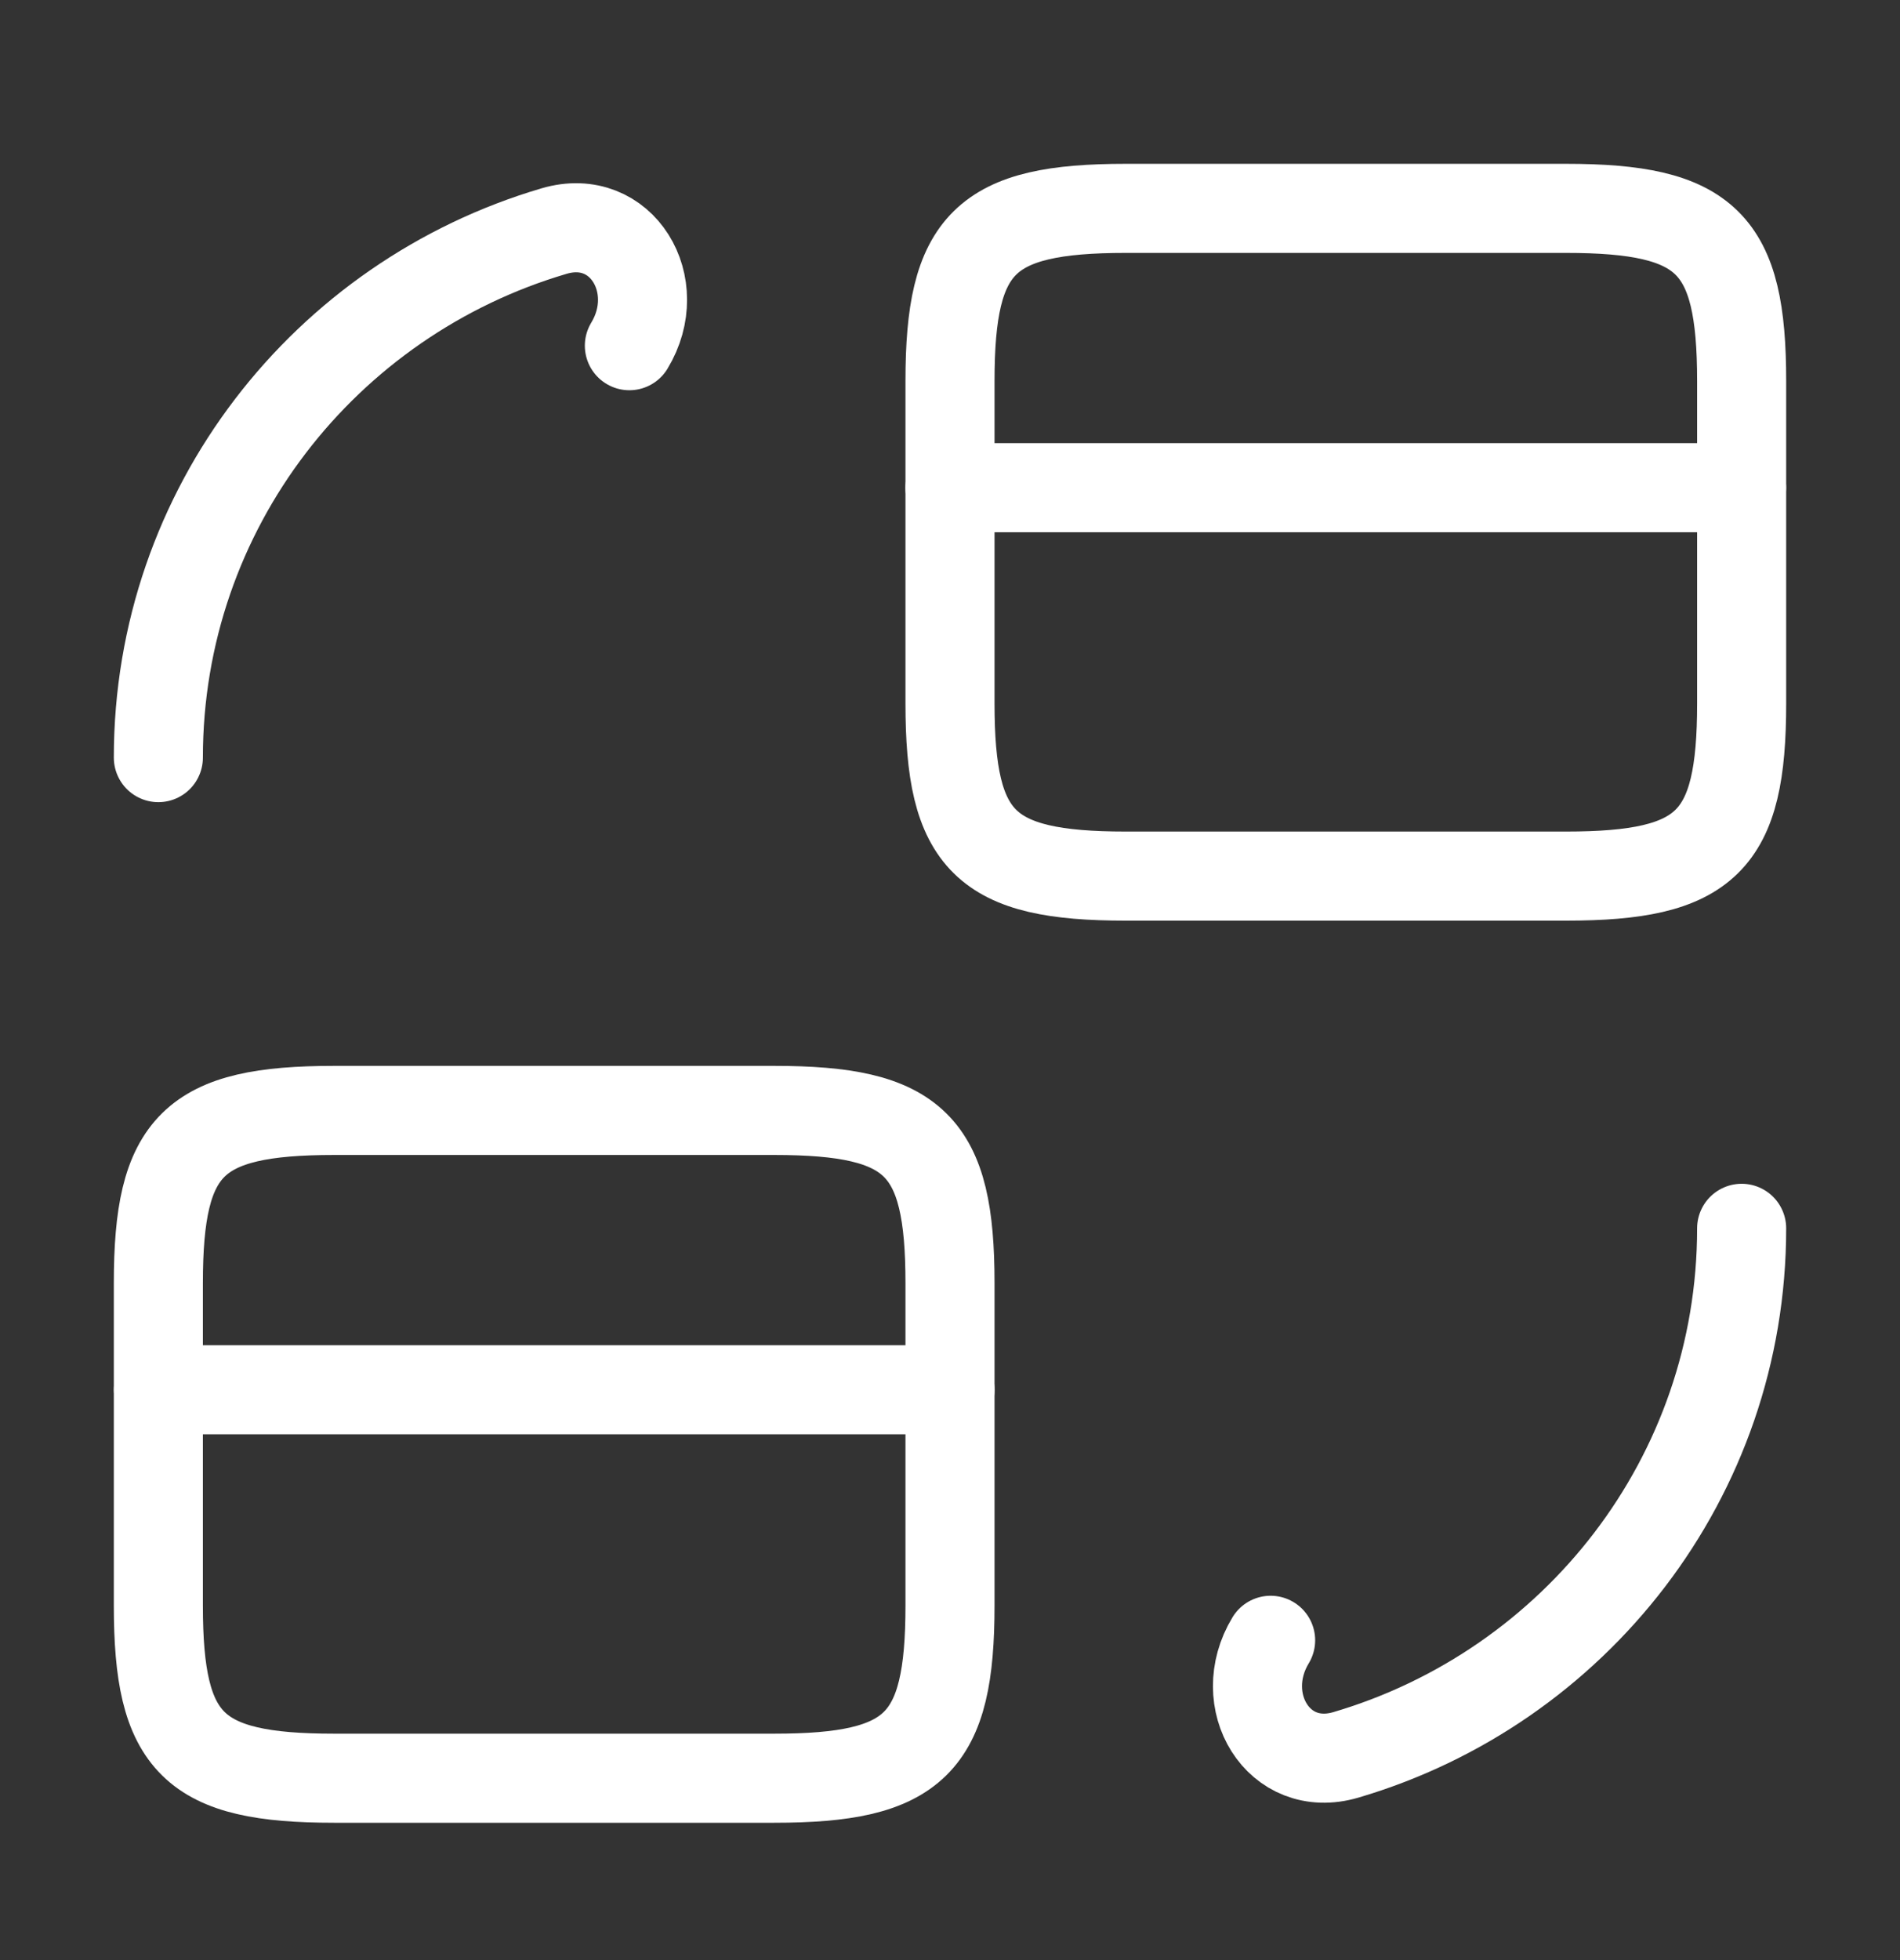 <svg width="32" height="33" viewBox="0 0 32 33" fill="none" xmlns="http://www.w3.org/2000/svg">
<rect x="0" y="0" width="32" height="33" fill="#333333" stroke="none"/>
<g id="vuesax/linear/group">
<path id="Vector" d="M16 8.211H29.333" stroke="white" stroke-width="1.5" stroke-miterlimit="10" stroke-linecap="round" stroke-linejoin="round"/>
<path id="Vector_2" d="M18.96 3.508H26.373C28.747 3.508 29.333 4.089 29.333 6.414V11.844C29.333 14.169 28.747 14.75 26.373 14.75H18.96C16.587 14.75 16 14.169 16 11.844V6.414C16 4.089 16.587 3.508 18.96 3.508Z" stroke="white" stroke-width="1.5" stroke-linecap="round" stroke-linejoin="round"/>
<path id="Vector_3" d="M2.667 23.398H16" stroke="white" stroke-width="1.5" stroke-miterlimit="10" stroke-linecap="round" stroke-linejoin="round"/>
<path id="Vector_4" d="M5.627 18.695H13.04C15.413 18.695 16 19.277 16 21.602V27.032C16 29.357 15.413 29.938 13.04 29.938H5.627C3.253 29.938 2.667 29.357 2.667 27.032V21.602C2.667 19.277 3.253 18.695 5.627 18.695Z" stroke="white" stroke-width="1.5" stroke-linecap="round" stroke-linejoin="round"/>
<g id="Group">
<path id="Vector_5" d="M29.333 20.68C29.333 24.874 26.525 28.41 22.667 29.545C21.529 29.88 20.785 28.631 21.4 27.616V27.616" stroke="white" stroke-width="1.5" stroke-linecap="round" stroke-linejoin="round"/>
<path id="Vector_6" d="M2.667 12.755C2.667 8.561 5.475 5.025 9.333 3.89C10.472 3.555 11.215 4.805 10.6 5.82V5.82" stroke="white" stroke-width="1.5" stroke-linecap="round" stroke-linejoin="round"/>
</g>
</g>
</svg>
